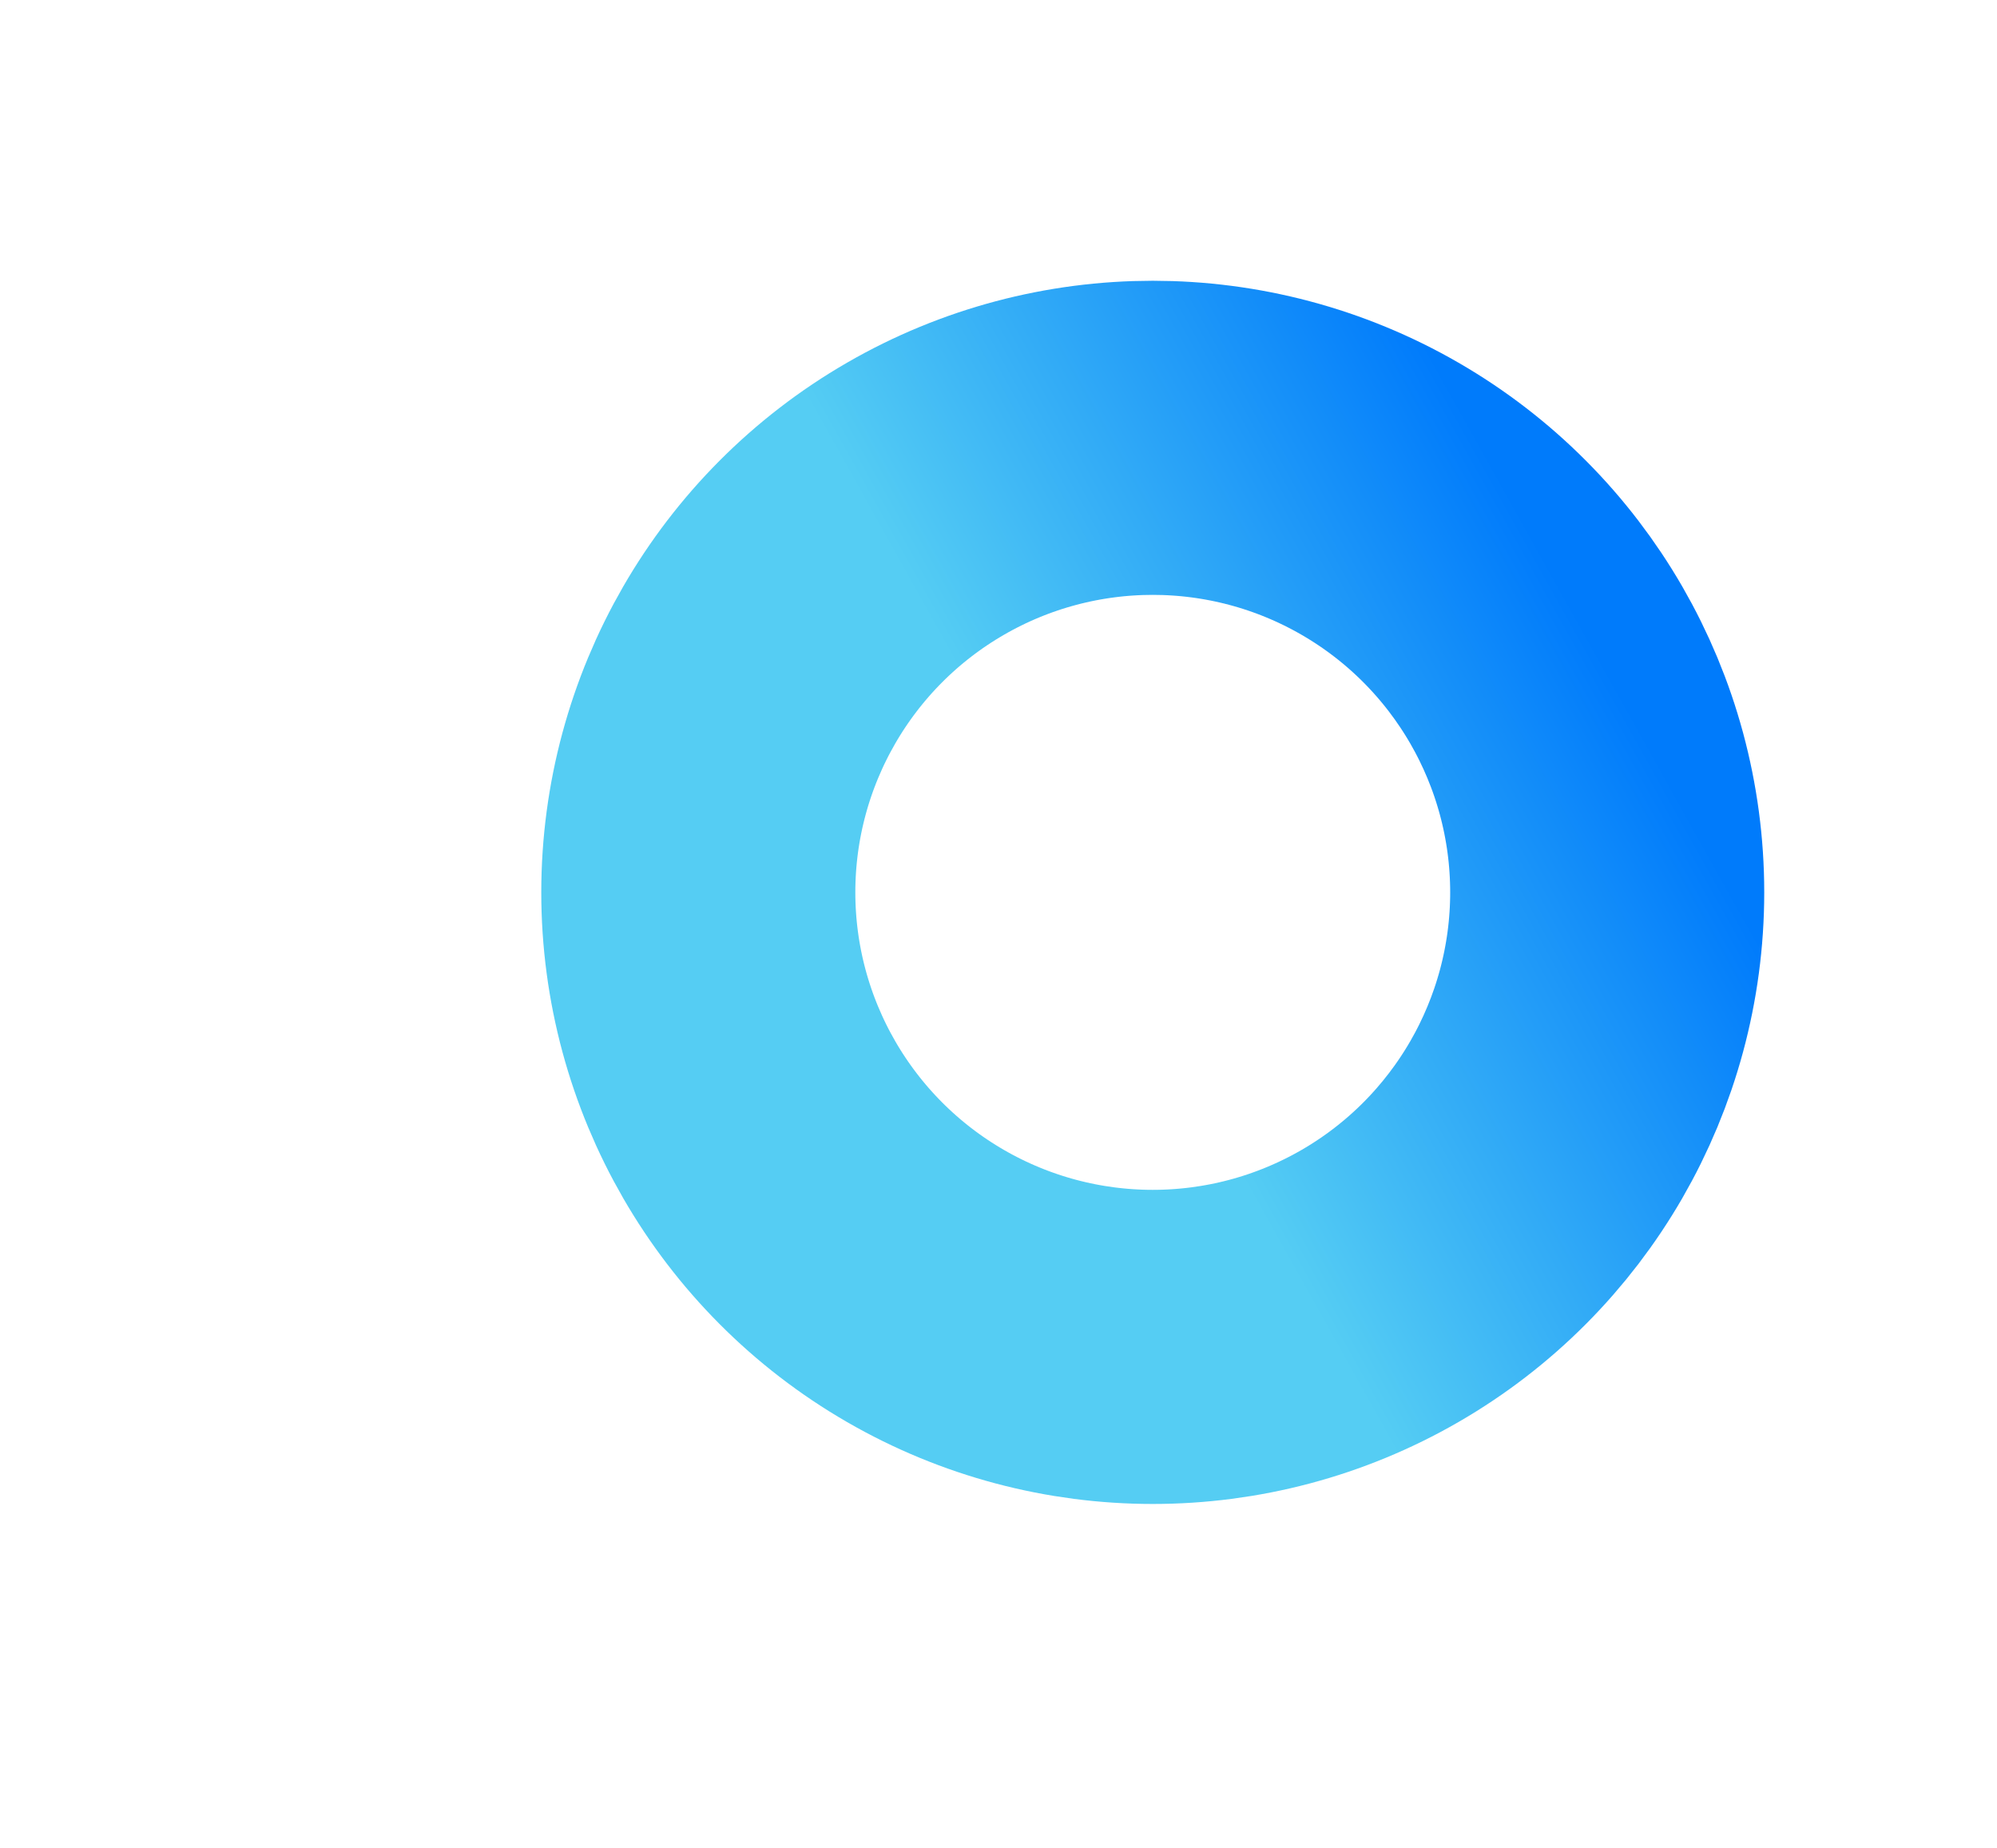 <svg width="1081" height="1000" viewBox="0 0 1081 1000" fill="none" xmlns="http://www.w3.org/2000/svg">
<g clip-path="url(#clip0_2703_2228)">
<circle cx="624" cy="482.949" r="246" stroke="url(#paint0_linear_2703_2228)" stroke-width="170"/>
</g>
<defs>
<linearGradient id="paint0_linear_2703_2228" x1="1037.46" y1="661.805" x2="769.113" y2="811.738" gradientUnits="userSpaceOnUse">
<stop stop-color="#007BFB"/>
<stop offset="1" stop-color="#55CDF3"/>
</linearGradient>
<clipPath id="clip0_2703_2228">
<rect width="662" height="662" fill="white" transform="translate(293 151.949)"/>
</clipPath>
</defs>
</svg>
